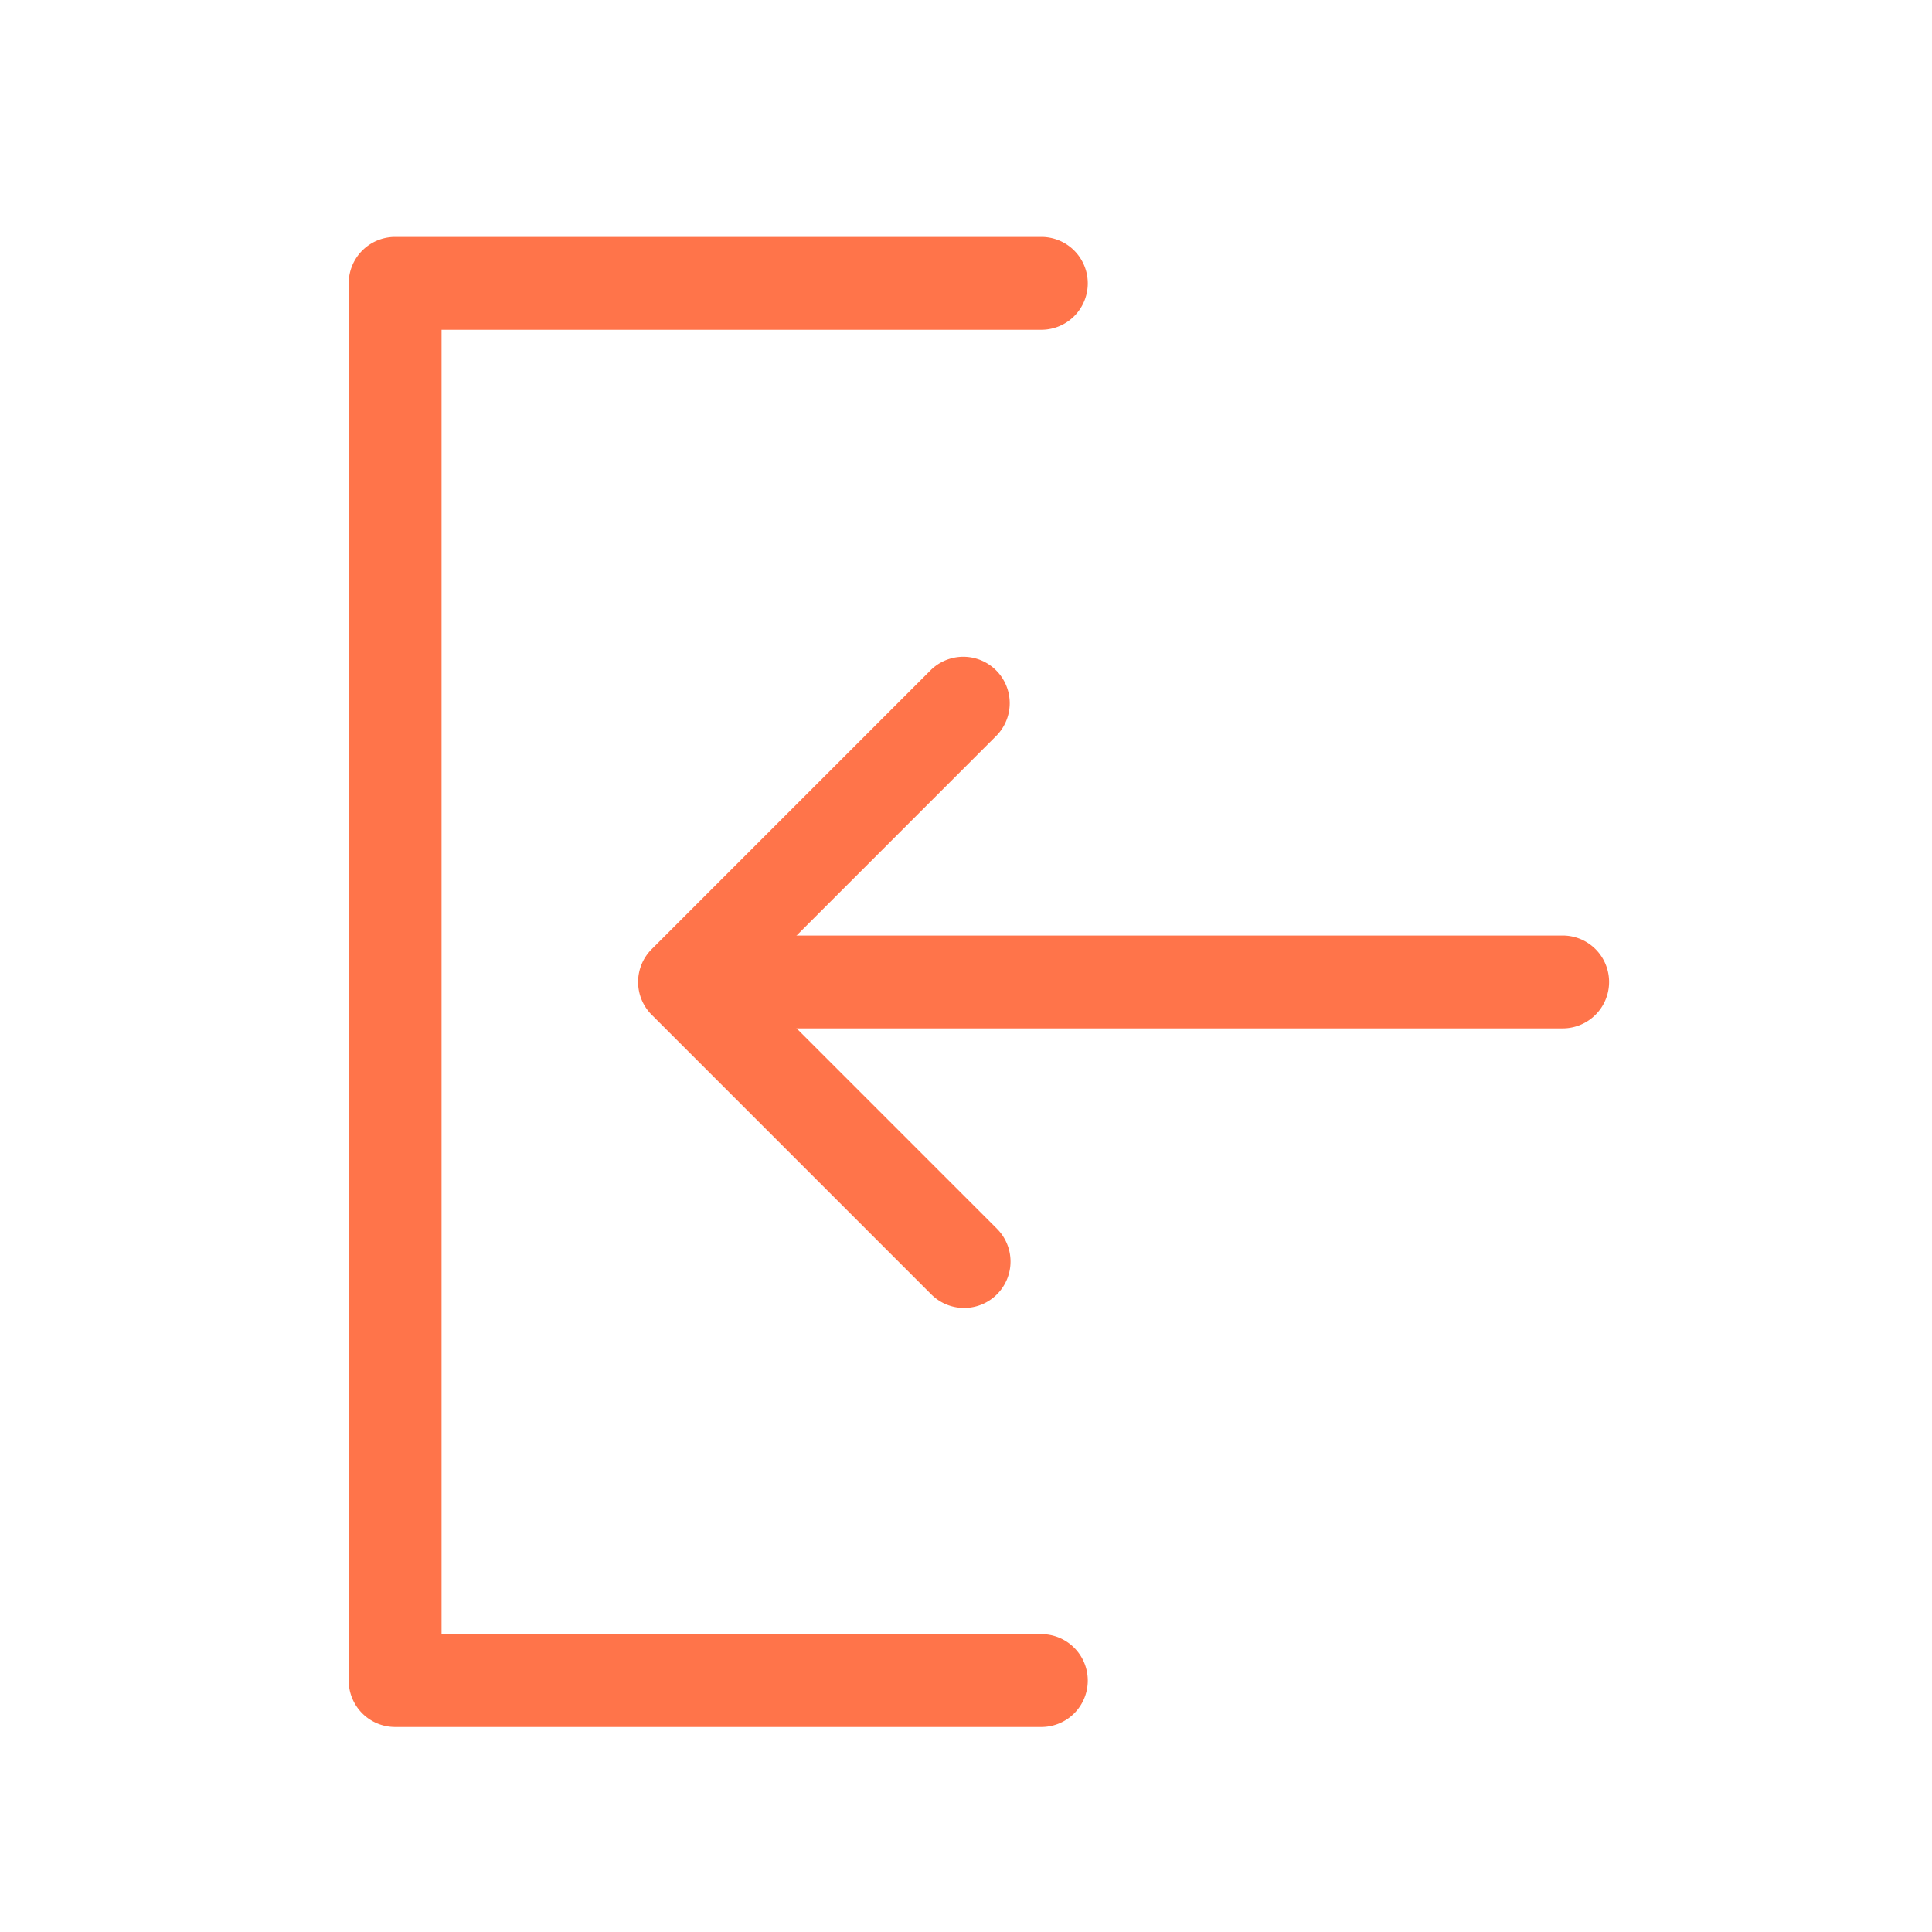 <svg xmlns="http://www.w3.org/2000/svg" xmlns:xlink="http://www.w3.org/1999/xlink" width="35" height="35" viewBox="0 0 35 35"><defs><clipPath id="a"><rect width="22.833" height="26.994" fill="#ff744a"/></clipPath></defs><g transform="translate(-1584 -15)"><g transform="translate(1590.317 19.292)"><g clip-path="url(#a)"><path d="M12.548,26.994H.841A.841.841,0,0,1,0,26.153V.841A.841.841,0,0,1,.841,0H12.548a.841.841,0,0,1,0,1.682H1.682v23.63H12.548a.841.841,0,0,1,0,1.682" fill="#ff744a"/><path d="M59.863,99.511H44.339a.841.841,0,0,1,0-1.682H59.863a.841.841,0,0,1,0,1.682" transform="translate(-37.871 -85.173)" fill="#ff744a"/><path d="M46.43,70.486a.839.839,0,0,1-.595-.246L40.77,65.175a.841.841,0,0,1,0-1.189l5.065-5.065a.841.841,0,0,1,1.189,1.189L42.554,64.58l4.471,4.471a.841.841,0,0,1-.595,1.435" transform="translate(-35.281 -51.083)" fill="#ff744a"/></g></g><rect width="35" height="35" transform="translate(1584 15)" fill="none"/></g></svg>
